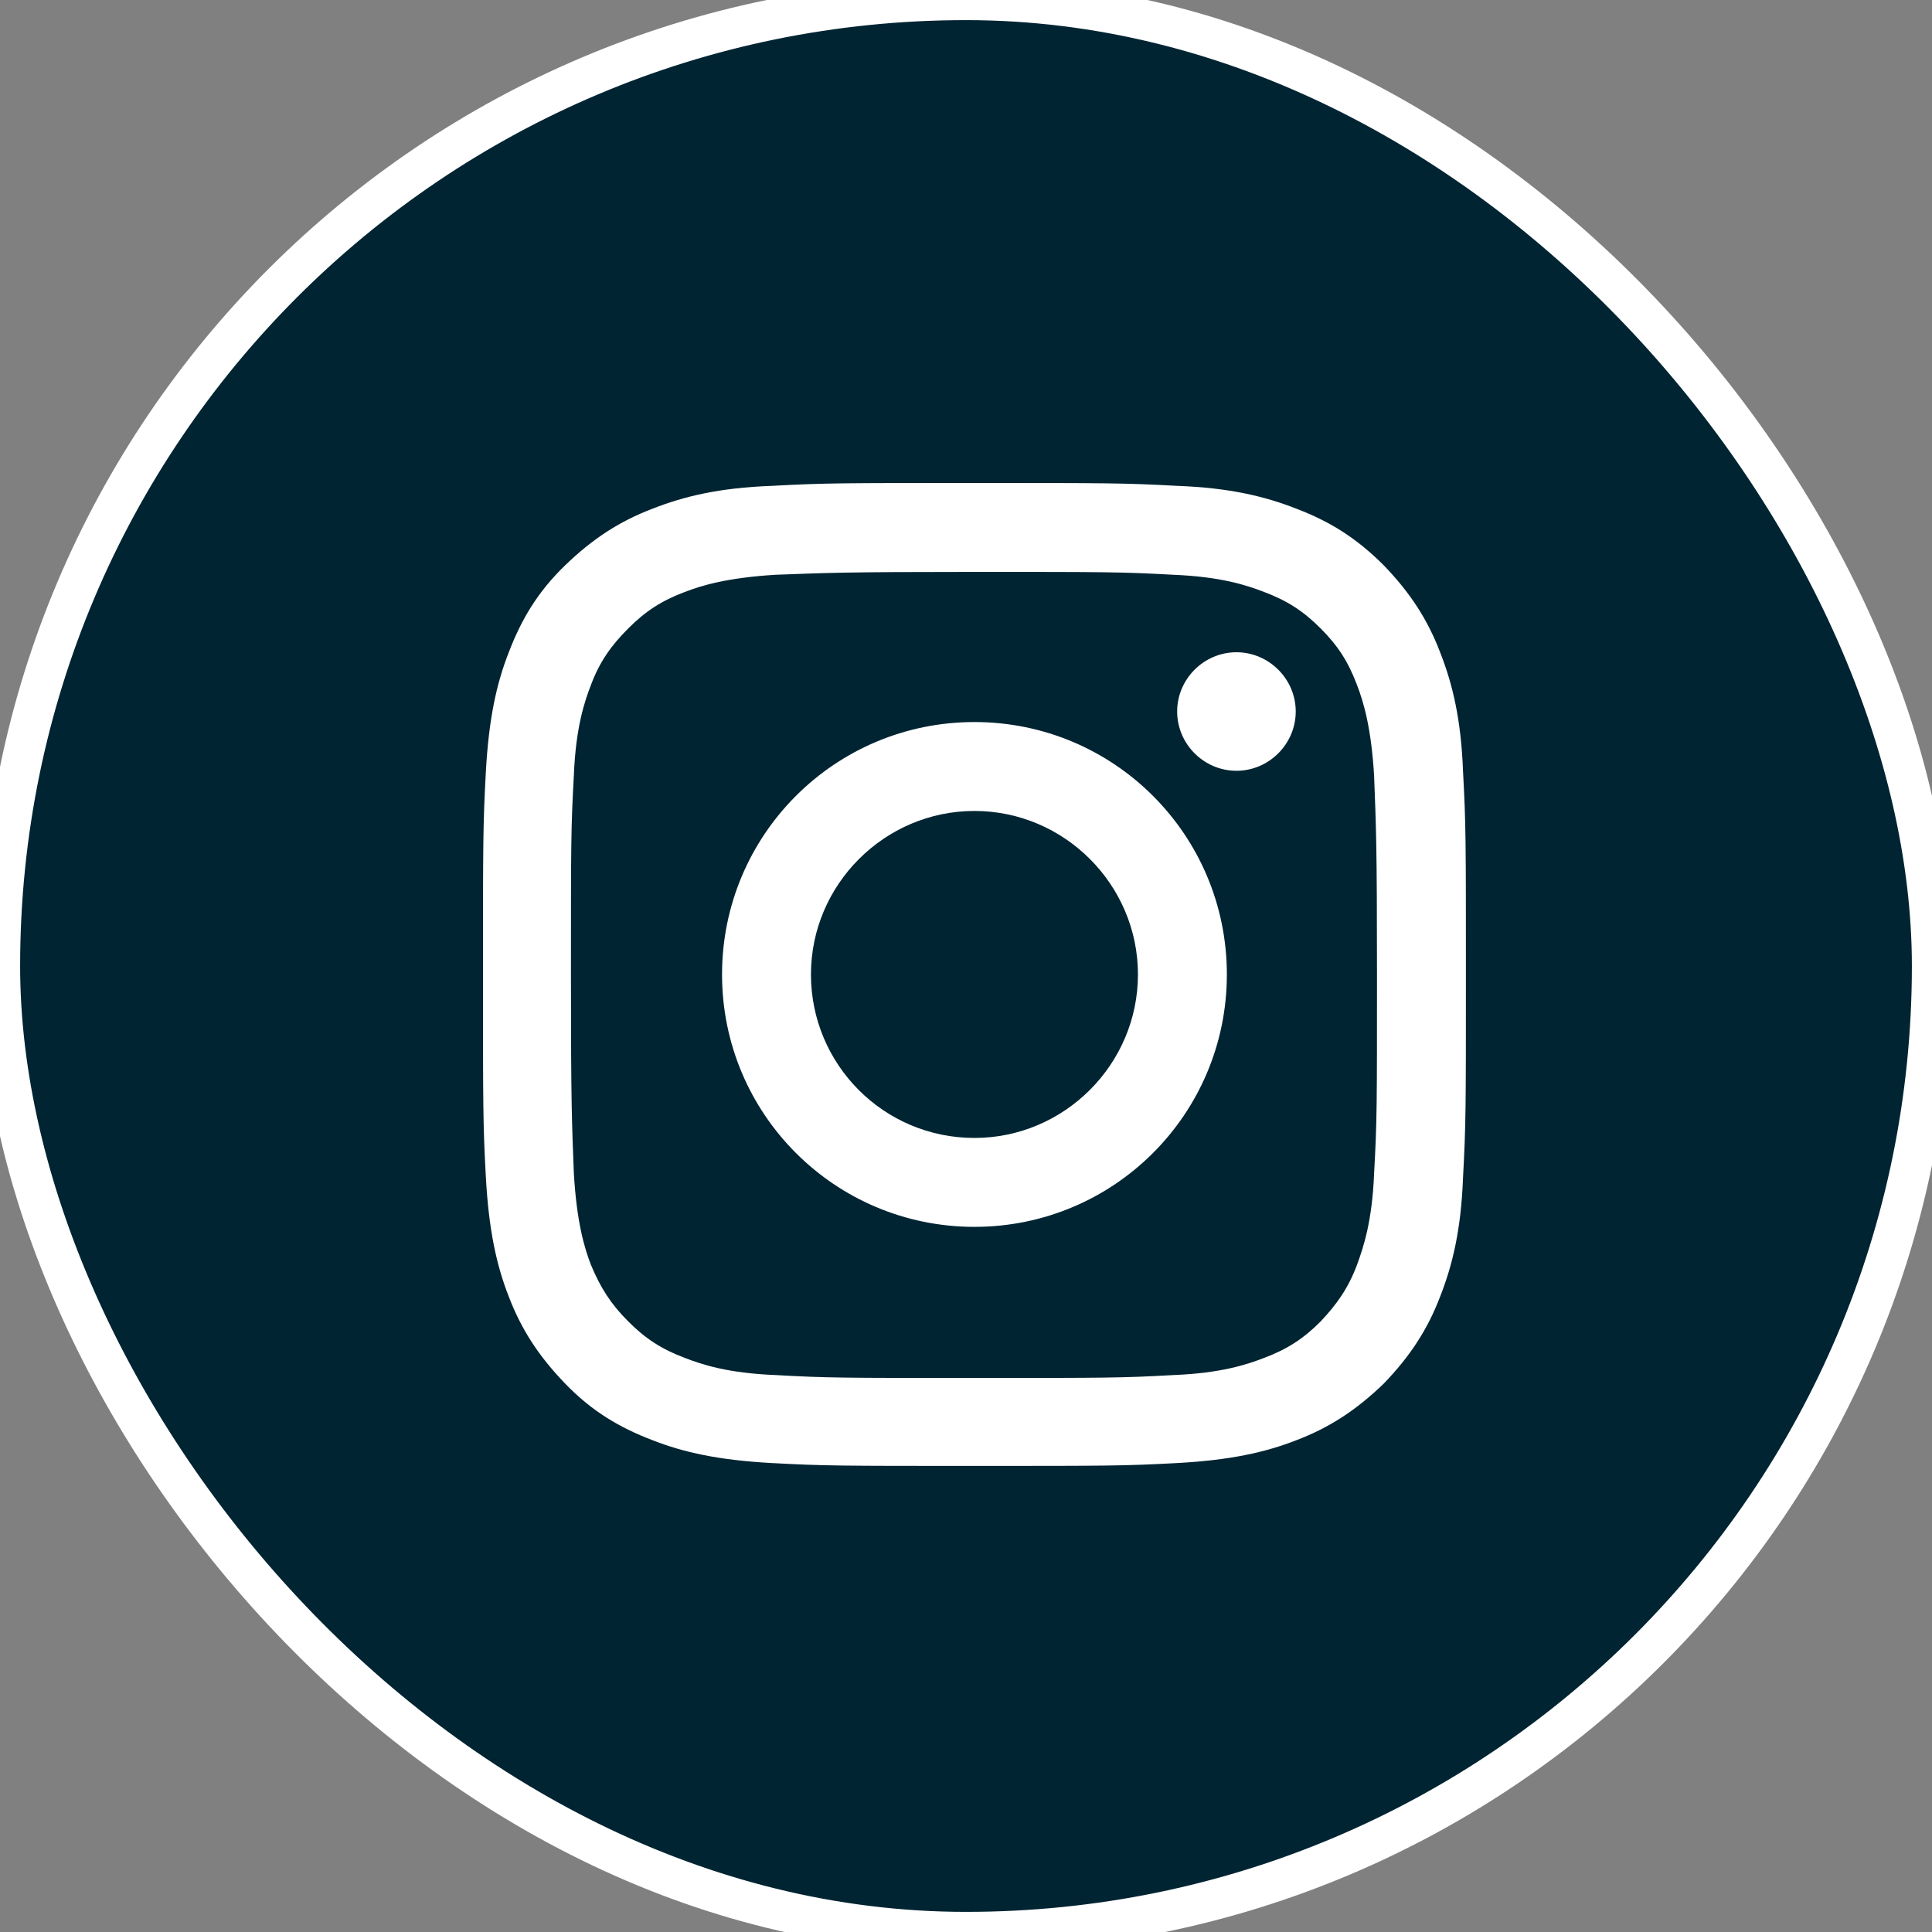 <?xml version="1.0" encoding="UTF-8"?>
<svg xmlns="http://www.w3.org/2000/svg" width="48" height="48" viewBox="0 0 48 48" fill="none">
  <rect x="0" y="0" width="48" height="48" fill="#808080" stroke="none"/>
  <g id="Group 75">
    <g id="Rectangle 95">
      <rect width="48" height="48" rx="24" fill="#002432"></rect>
      <rect width="48" height="48" rx="24" stroke="white"></rect>
    </g>
    <g id="Group 69">
      <path id="Vector" d="M32.192 17.677C32.192 18.485 31.526 19.15 30.719 19.15C29.911 19.15 29.246 18.485 29.246 17.677C29.246 16.87 29.911 16.205 30.719 16.205C31.526 16.205 32.192 16.87 32.192 17.677ZM24.21 28.272C21.953 28.272 20.148 26.443 20.148 24.21C20.148 21.977 21.977 20.148 24.21 20.148C26.443 20.148 28.272 21.977 28.272 24.21C28.272 26.443 26.443 28.272 24.21 28.272ZM24.21 17.939C20.742 17.939 17.939 20.742 17.939 24.21C17.939 27.678 20.742 30.481 24.21 30.481C27.678 30.481 30.481 27.678 30.481 24.21C30.481 20.742 27.678 17.939 24.21 17.939ZM24.21 12C20.884 12 20.48 12 19.174 12.071C17.867 12.119 16.988 12.333 16.205 12.641C15.397 12.95 14.732 13.378 14.043 14.043C13.354 14.708 12.95 15.397 12.641 16.205C12.333 16.988 12.143 17.867 12.071 19.174C12 20.48 12 20.884 12 24.21C12 27.536 12 27.939 12.071 29.246C12.143 30.552 12.333 31.431 12.641 32.215C12.95 33.023 13.378 33.688 14.043 34.377C14.708 35.066 15.397 35.47 16.205 35.779C16.988 36.087 17.867 36.278 19.174 36.349C20.48 36.42 20.884 36.42 24.21 36.42C27.536 36.42 27.939 36.42 29.246 36.349C30.552 36.278 31.431 36.087 32.215 35.779C33.023 35.47 33.688 35.042 34.377 34.377C35.042 33.688 35.47 33.023 35.779 32.215C36.087 31.431 36.301 30.552 36.349 29.246C36.42 27.939 36.42 27.536 36.42 24.21C36.42 20.884 36.42 20.48 36.349 19.174C36.301 17.867 36.087 16.988 35.779 16.205C35.47 15.397 35.042 14.732 34.377 14.043C33.688 13.354 33.023 12.95 32.215 12.641C31.431 12.333 30.552 12.119 29.246 12.071C27.939 12 27.536 12 24.21 12ZM24.21 14.209C27.464 14.209 27.868 14.209 29.151 14.28C30.339 14.328 30.98 14.542 31.408 14.708C31.978 14.922 32.382 15.183 32.809 15.611C33.237 16.038 33.498 16.442 33.712 17.012C33.878 17.44 34.068 18.081 34.139 19.269C34.187 20.552 34.211 20.932 34.211 24.21C34.211 27.488 34.211 27.868 34.139 29.151C34.092 30.339 33.878 30.98 33.712 31.431C33.498 32.002 33.213 32.405 32.809 32.833C32.382 33.261 31.978 33.522 31.408 33.736C30.98 33.902 30.339 34.116 29.151 34.163C27.868 34.235 27.488 34.235 24.21 34.235C20.932 34.235 20.552 34.235 19.269 34.163C18.081 34.116 17.44 33.902 17.012 33.736C16.442 33.522 16.038 33.261 15.611 32.833C15.183 32.405 14.922 32.002 14.684 31.431C14.518 31.004 14.328 30.363 14.257 29.151C14.209 27.868 14.185 27.488 14.185 24.21C14.185 20.932 14.185 20.576 14.257 19.269C14.304 18.081 14.518 17.44 14.684 17.012C14.898 16.442 15.183 16.038 15.611 15.611C16.038 15.183 16.442 14.922 17.012 14.708C17.44 14.542 18.081 14.352 19.269 14.28C20.552 14.233 20.932 14.209 24.21 14.209Z" fill="white"></path>
    </g>
  </g>
</svg>
